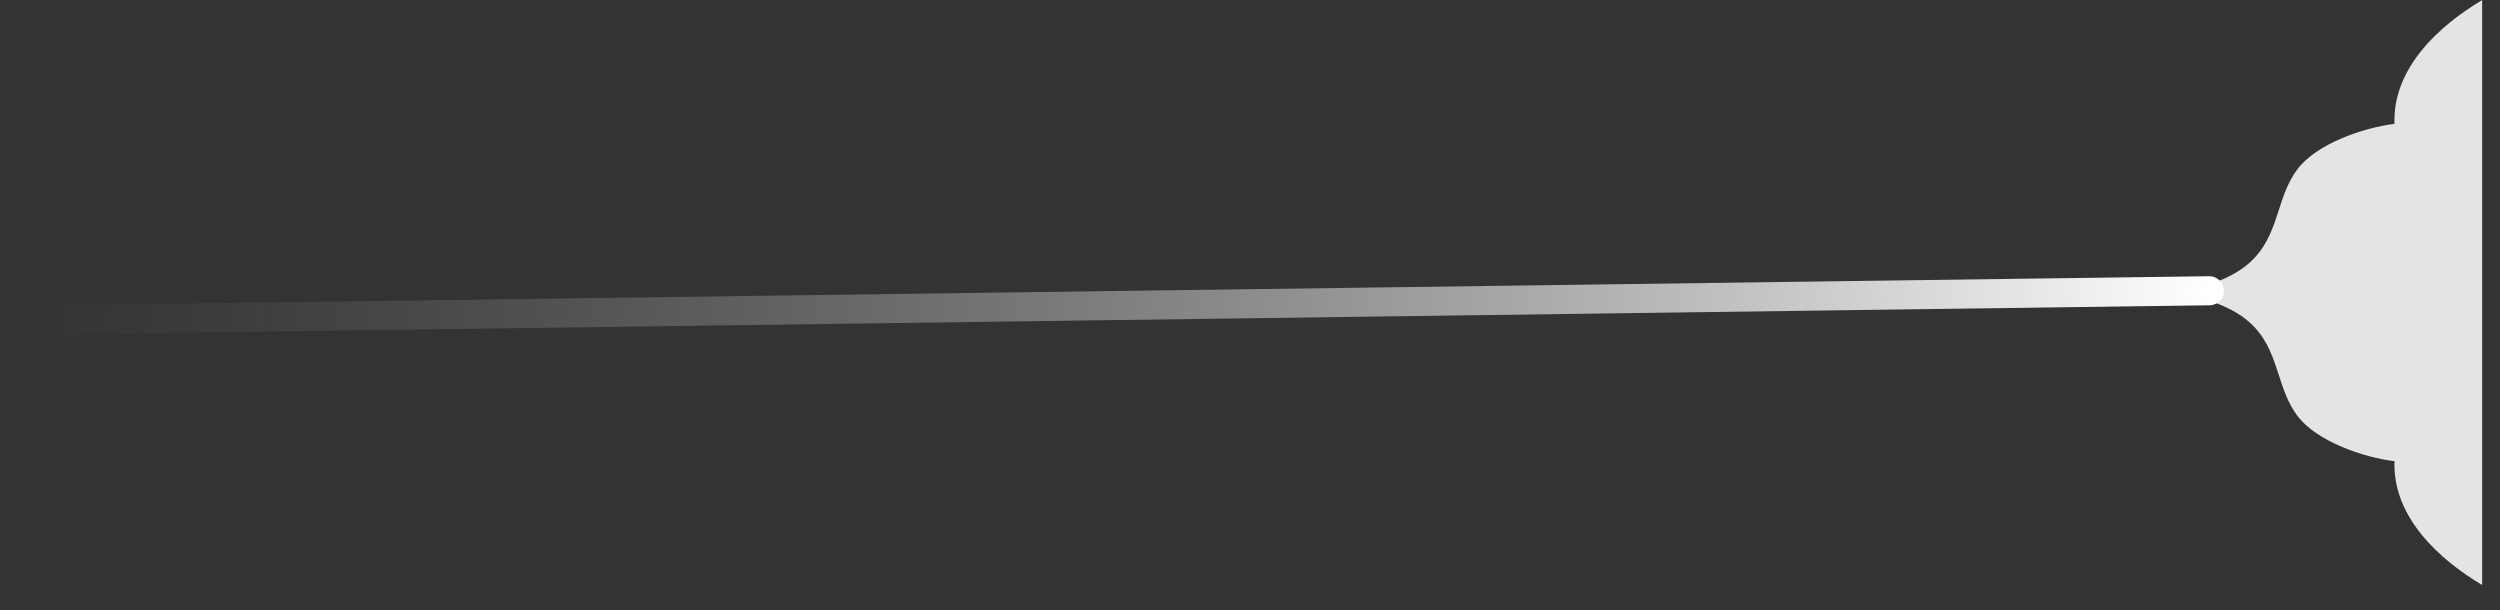 <svg width="86" height="21" viewBox="0 0 86 21" fill="none" xmlns="http://www.w3.org/2000/svg">
<rect x="0" y="0" width="86" height="21" fill="#333333" stroke="none"/>
<path fill-rule="evenodd" clip-rule="evenodd" d="M85.386 0.002C83.921 0.874 82.301 2.335 82.37 4.261C81.323 4.386 79.678 4.942 79.019 5.838C78.702 6.267 78.546 6.748 78.39 7.229C78.018 8.374 77.646 9.524 75.102 10.001C75.067 10.009 75 10.033 75 10.063L85.386 10.063V0.002ZM85.386 10.063L75 10.063C75 10.094 75.067 10.118 75.102 10.126C77.646 10.603 78.018 11.753 78.39 12.898C78.546 13.379 78.702 13.86 79.019 14.289C79.678 15.185 81.323 15.741 82.37 15.865C82.301 17.791 83.921 19.253 85.386 20.125V10.063Z" fill="#E4E4E4"/>
<path d="M76 10.002L1 11.015" stroke="url(#paint0_linear_0_1)" stroke-linecap="round"/>
<defs>
<linearGradient id="paint0_linear_0_1" x1="76.013" y1="11.002" x2="1.014" y2="12.015" gradientUnits="userSpaceOnUse">
<stop stop-color="white"/>
<stop offset="1" stop-color="#999999" stop-opacity="0"/>
</linearGradient>
</defs>
</svg>
